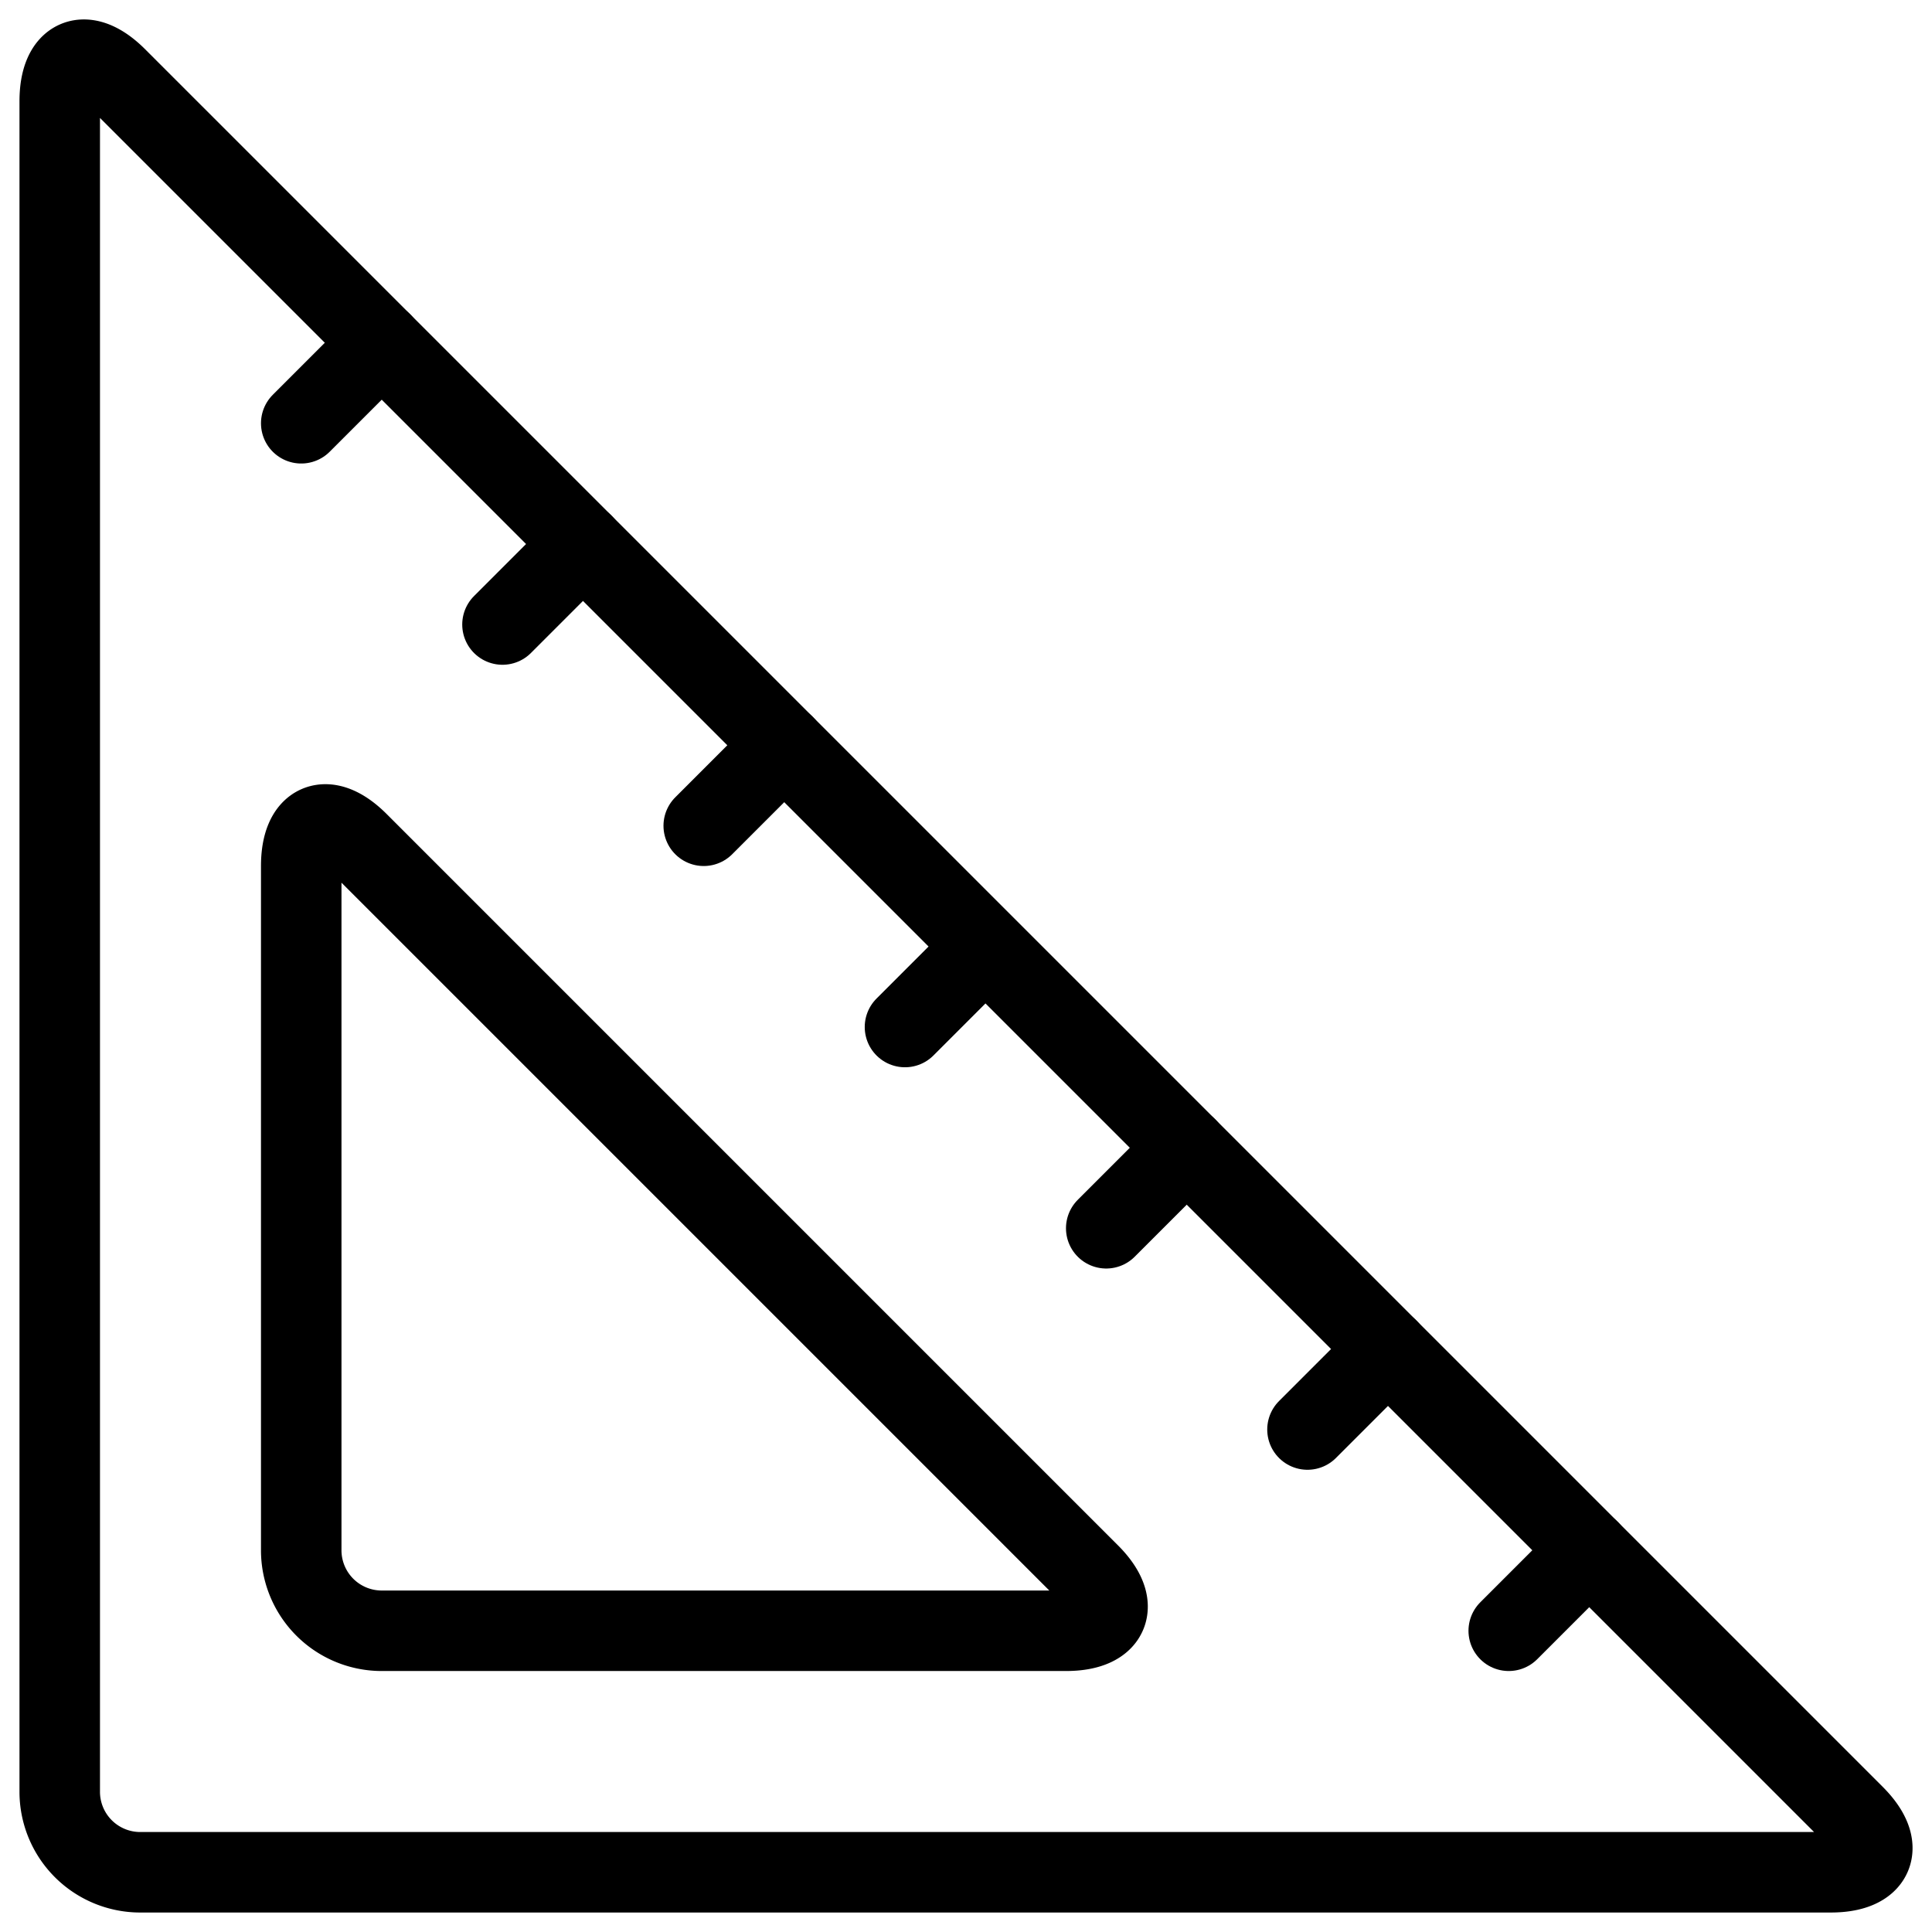 <svg viewBox="0 0 24 24" xmlns="http://www.w3.org/2000/svg"><g transform="matrix(1,0,0,1,0,0)"><path d="M23.035,22.551c.389.389.257.707-.293.707h-21a1,1,0,0,1-1-1v-21c0-.55.318-.682.707-.293Z" fill="none" stroke="#000000" stroke-linecap="round" stroke-linejoin="round"></path><path d="M4.449,10.465c-.389-.389-.707-.257-.707.293v8.5a1,1,0,0,0,1,1h8.5c.55,0,.682-.318.293-.707Z" fill="none" stroke="#000000" stroke-linecap="round" stroke-linejoin="round"></path><path d="M4.742 4.258L3.742 5.258" fill="none" stroke="#000000" stroke-linecap="round" stroke-linejoin="round"></path><path d="M7.242 6.758L6.242 7.758" fill="none" stroke="#000000" stroke-linecap="round" stroke-linejoin="round"></path><path d="M9.742 9.258L8.742 10.258" fill="none" stroke="#000000" stroke-linecap="round" stroke-linejoin="round"></path><path d="M12.226 11.774L11.242 12.758" fill="none" stroke="#000000" stroke-linecap="round" stroke-linejoin="round"></path><path d="M14.742 14.258L13.742 15.258" fill="none" stroke="#000000" stroke-linecap="round" stroke-linejoin="round"></path><path d="M17.242 16.758L16.242 17.758" fill="none" stroke="#000000" stroke-linecap="round" stroke-linejoin="round"></path><path d="M19.742 19.258L18.742 20.258" fill="none" stroke="#000000" stroke-linecap="round" stroke-linejoin="round"></path></g></svg>